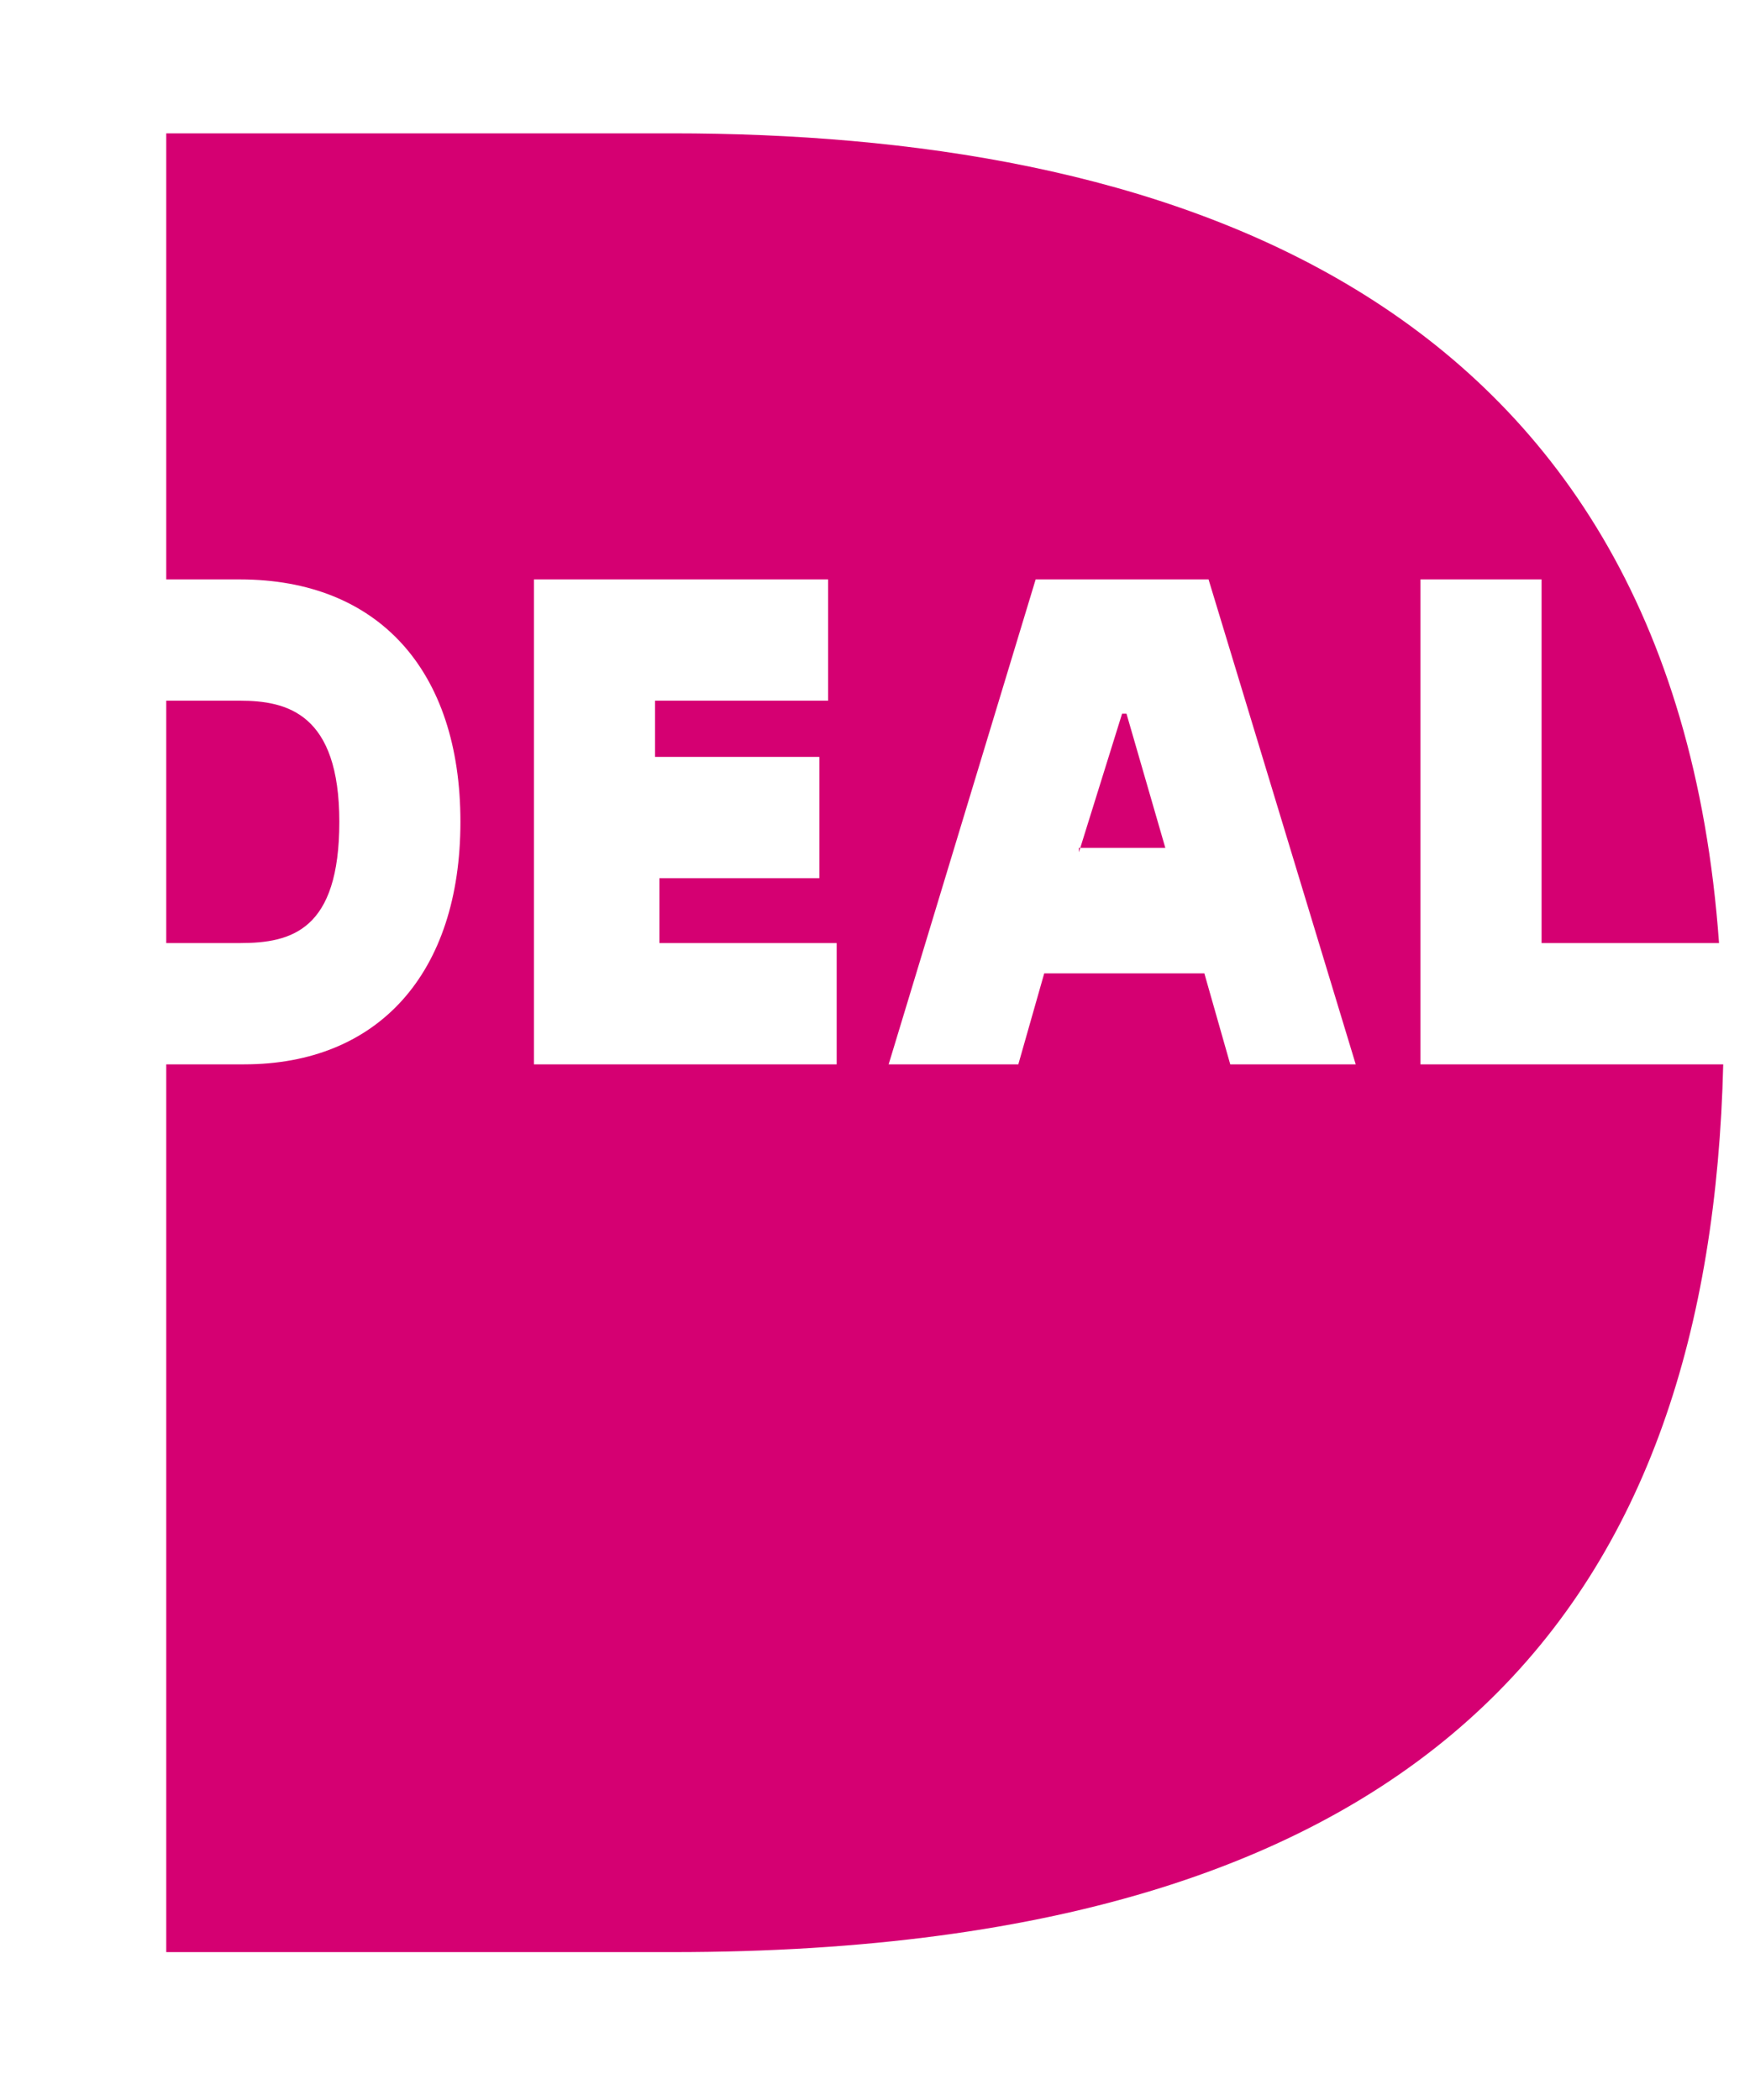 <svg width="10" height="12" viewBox="0 0 10 12" fill="none" xmlns="http://www.w3.org/2000/svg">
<path fill-rule="evenodd" clip-rule="evenodd" d="M8.117 3.311H8.809V5.389H9.823C9.551 1.603 6.561 0.762 3.842 0.762H0.95V3.311H1.371C2.161 3.311 2.631 3.83 2.631 4.696C2.631 5.562 2.161 6.082 1.395 6.082H0.95V11.155H3.842C8.266 11.155 9.773 9.101 9.847 6.082H8.117V3.311ZM4.781 5.389V6.082H3.051V3.311H4.732V4.004H3.743V4.325H4.682V5.018H3.768V5.389H4.781ZM5.078 6.082L5.918 3.311H6.906L7.747 6.082H7.03L6.882 5.562H5.967L5.819 6.082H5.078ZM6.173 4.845H6.165V4.87L6.173 4.845ZM6.173 4.845H6.659L6.437 4.078H6.412L6.173 4.845ZM0.95 5.389V4.004H1.371C1.642 4.004 1.939 4.078 1.939 4.696C1.939 5.315 1.667 5.389 1.371 5.389H0.95Z" fill="#D50072"/>
</svg>
